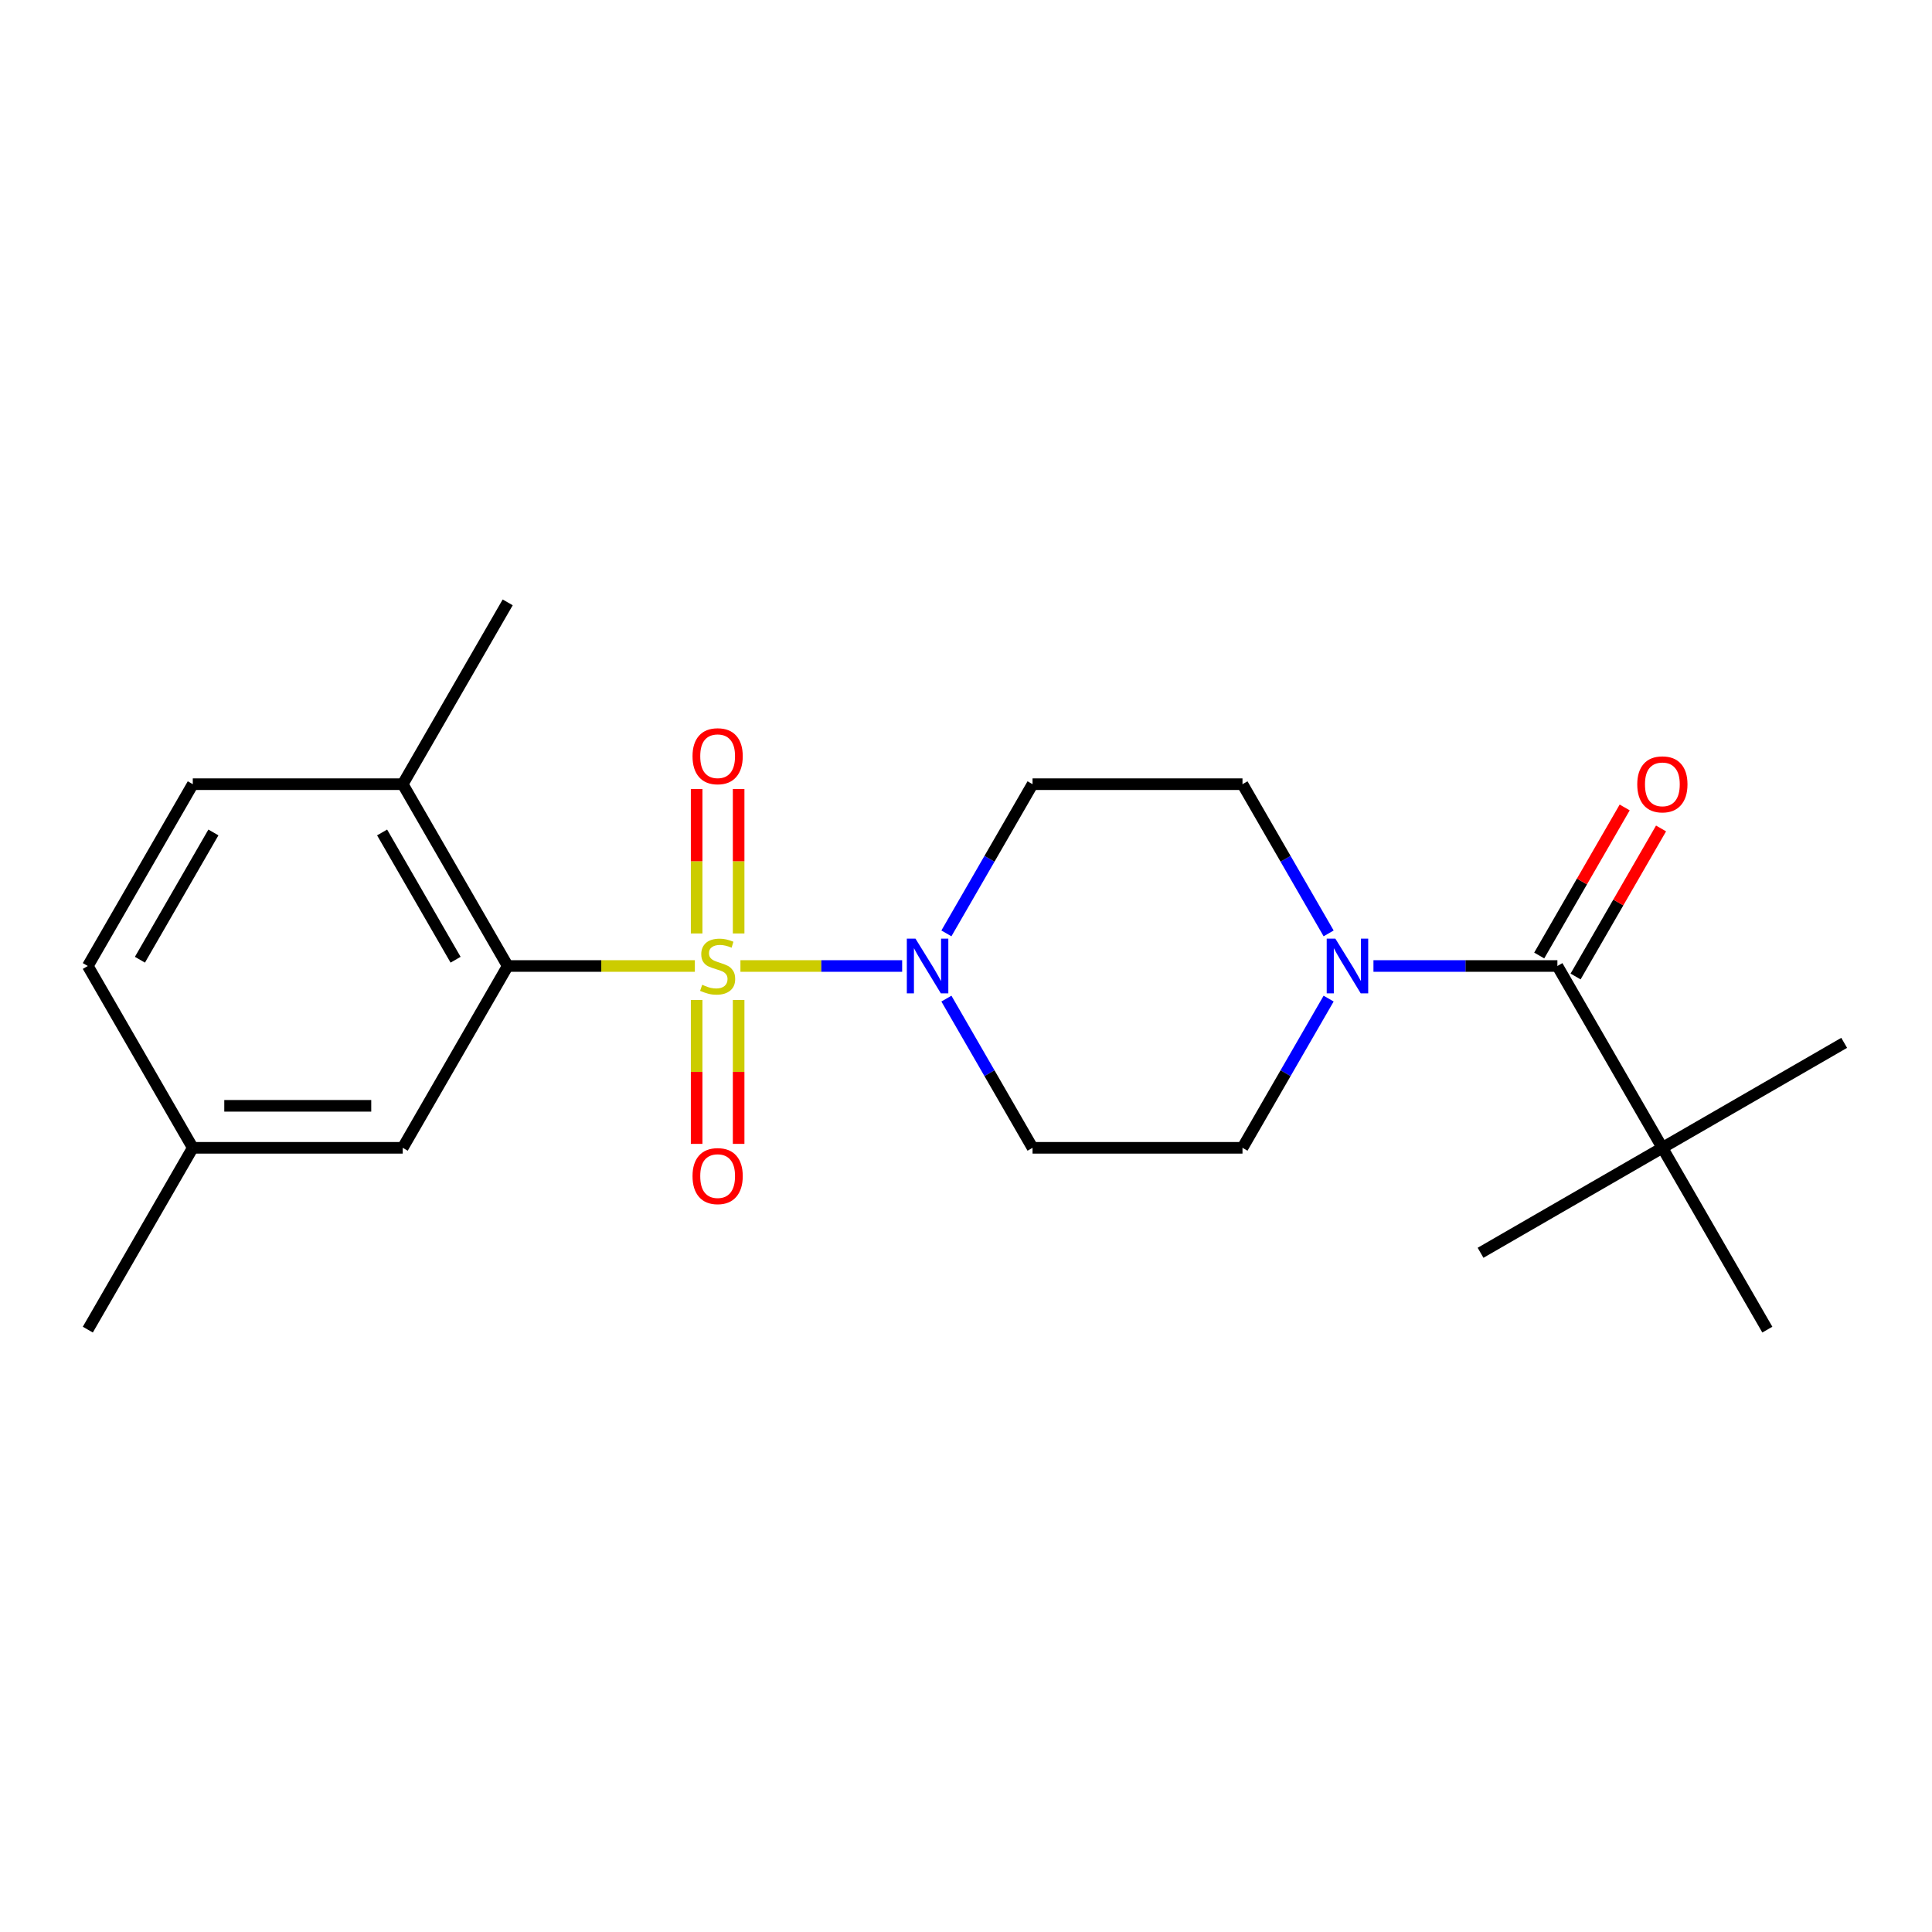 <?xml version='1.0' encoding='iso-8859-1'?>
<svg version='1.1' baseProfile='full'
              xmlns='http://www.w3.org/2000/svg'
                      xmlns:rdkit='http://www.rdkit.org/xml'
                      xmlns:xlink='http://www.w3.org/1999/xlink'
                  xml:space='preserve'
width='1000px' height='1000px' viewBox='0 0 1000 1000'>
<!-- END OF HEADER -->
<rect style='opacity:1.0;fill:#FFFFFF;stroke:none' width='1000' height='1000' x='0' y='0'> </rect>
<path class='bond-0' d='M 383.245,500 L 425.098,500' style='fill:none;fill-rule:evenodd;stroke:#CCCC00;stroke-width:6px;stroke-linecap:butt;stroke-linejoin:miter;stroke-opacity:1' />
<path class='bond-0' d='M 425.098,500 L 466.951,500' style='fill:none;fill-rule:evenodd;stroke:#0000FF;stroke-width:6px;stroke-linecap:butt;stroke-linejoin:miter;stroke-opacity:1' />
<path class='bond-1' d='M 359.652,500 L 311.218,500' style='fill:none;fill-rule:evenodd;stroke:#CCCC00;stroke-width:6px;stroke-linecap:butt;stroke-linejoin:miter;stroke-opacity:1' />
<path class='bond-1' d='M 311.218,500 L 262.784,500' style='fill:none;fill-rule:evenodd;stroke:#000000;stroke-width:6px;stroke-linecap:butt;stroke-linejoin:miter;stroke-opacity:1' />
<path class='bond-4' d='M 360.582,517.597 L 360.582,554.832' style='fill:none;fill-rule:evenodd;stroke:#CCCC00;stroke-width:6px;stroke-linecap:butt;stroke-linejoin:miter;stroke-opacity:1' />
<path class='bond-4' d='M 360.582,554.832 L 360.582,592.068' style='fill:none;fill-rule:evenodd;stroke:#FF0000;stroke-width:6px;stroke-linecap:butt;stroke-linejoin:miter;stroke-opacity:1' />
<path class='bond-4' d='M 382.315,517.597 L 382.315,554.832' style='fill:none;fill-rule:evenodd;stroke:#CCCC00;stroke-width:6px;stroke-linecap:butt;stroke-linejoin:miter;stroke-opacity:1' />
<path class='bond-4' d='M 382.315,554.832 L 382.315,592.068' style='fill:none;fill-rule:evenodd;stroke:#FF0000;stroke-width:6px;stroke-linecap:butt;stroke-linejoin:miter;stroke-opacity:1' />
<path class='bond-5' d='M 382.315,483.163 L 382.315,445.777' style='fill:none;fill-rule:evenodd;stroke:#CCCC00;stroke-width:6px;stroke-linecap:butt;stroke-linejoin:miter;stroke-opacity:1' />
<path class='bond-5' d='M 382.315,445.777 L 382.315,408.391' style='fill:none;fill-rule:evenodd;stroke:#FF0000;stroke-width:6px;stroke-linecap:butt;stroke-linejoin:miter;stroke-opacity:1' />
<path class='bond-5' d='M 360.582,483.163 L 360.582,445.777' style='fill:none;fill-rule:evenodd;stroke:#CCCC00;stroke-width:6px;stroke-linecap:butt;stroke-linejoin:miter;stroke-opacity:1' />
<path class='bond-5' d='M 360.582,445.777 L 360.582,408.391' style='fill:none;fill-rule:evenodd;stroke:#FF0000;stroke-width:6px;stroke-linecap:butt;stroke-linejoin:miter;stroke-opacity:1' />
<path class='bond-6' d='M 489.857,483.123 L 512.151,444.509' style='fill:none;fill-rule:evenodd;stroke:#0000FF;stroke-width:6px;stroke-linecap:butt;stroke-linejoin:miter;stroke-opacity:1' />
<path class='bond-6' d='M 512.151,444.509 L 534.445,405.894' style='fill:none;fill-rule:evenodd;stroke:#000000;stroke-width:6px;stroke-linecap:butt;stroke-linejoin:miter;stroke-opacity:1' />
<path class='bond-7' d='M 489.857,516.877 L 512.151,555.491' style='fill:none;fill-rule:evenodd;stroke:#0000FF;stroke-width:6px;stroke-linecap:butt;stroke-linejoin:miter;stroke-opacity:1' />
<path class='bond-7' d='M 512.151,555.491 L 534.445,594.106' style='fill:none;fill-rule:evenodd;stroke:#000000;stroke-width:6px;stroke-linecap:butt;stroke-linejoin:miter;stroke-opacity:1' />
<path class='bond-9' d='M 262.784,500 L 208.451,405.894' style='fill:none;fill-rule:evenodd;stroke:#000000;stroke-width:6px;stroke-linecap:butt;stroke-linejoin:miter;stroke-opacity:1' />
<path class='bond-9' d='M 235.813,496.751 L 197.78,430.876' style='fill:none;fill-rule:evenodd;stroke:#000000;stroke-width:6px;stroke-linecap:butt;stroke-linejoin:miter;stroke-opacity:1' />
<path class='bond-12' d='M 262.784,500 L 208.451,594.106' style='fill:none;fill-rule:evenodd;stroke:#000000;stroke-width:6px;stroke-linecap:butt;stroke-linejoin:miter;stroke-opacity:1' />
<path class='bond-2' d='M 806.107,500 L 758.503,500' style='fill:none;fill-rule:evenodd;stroke:#000000;stroke-width:6px;stroke-linecap:butt;stroke-linejoin:miter;stroke-opacity:1' />
<path class='bond-2' d='M 758.503,500 L 710.899,500' style='fill:none;fill-rule:evenodd;stroke:#0000FF;stroke-width:6px;stroke-linecap:butt;stroke-linejoin:miter;stroke-opacity:1' />
<path class='bond-8' d='M 806.107,500 L 860.439,594.106' style='fill:none;fill-rule:evenodd;stroke:#000000;stroke-width:6px;stroke-linecap:butt;stroke-linejoin:miter;stroke-opacity:1' />
<path class='bond-13' d='M 815.517,505.433 L 837.639,467.118' style='fill:none;fill-rule:evenodd;stroke:#000000;stroke-width:6px;stroke-linecap:butt;stroke-linejoin:miter;stroke-opacity:1' />
<path class='bond-13' d='M 837.639,467.118 L 859.76,428.804' style='fill:none;fill-rule:evenodd;stroke:#FF0000;stroke-width:6px;stroke-linecap:butt;stroke-linejoin:miter;stroke-opacity:1' />
<path class='bond-13' d='M 796.696,494.567 L 818.817,456.252' style='fill:none;fill-rule:evenodd;stroke:#000000;stroke-width:6px;stroke-linecap:butt;stroke-linejoin:miter;stroke-opacity:1' />
<path class='bond-13' d='M 818.817,456.252 L 840.938,417.937' style='fill:none;fill-rule:evenodd;stroke:#FF0000;stroke-width:6px;stroke-linecap:butt;stroke-linejoin:miter;stroke-opacity:1' />
<path class='bond-3' d='M 687.699,516.877 L 665.404,555.491' style='fill:none;fill-rule:evenodd;stroke:#0000FF;stroke-width:6px;stroke-linecap:butt;stroke-linejoin:miter;stroke-opacity:1' />
<path class='bond-3' d='M 665.404,555.491 L 643.11,594.106' style='fill:none;fill-rule:evenodd;stroke:#000000;stroke-width:6px;stroke-linecap:butt;stroke-linejoin:miter;stroke-opacity:1' />
<path class='bond-22' d='M 687.699,483.123 L 665.404,444.509' style='fill:none;fill-rule:evenodd;stroke:#0000FF;stroke-width:6px;stroke-linecap:butt;stroke-linejoin:miter;stroke-opacity:1' />
<path class='bond-22' d='M 665.404,444.509 L 643.11,405.894' style='fill:none;fill-rule:evenodd;stroke:#000000;stroke-width:6px;stroke-linecap:butt;stroke-linejoin:miter;stroke-opacity:1' />
<path class='bond-10' d='M 534.445,405.894 L 643.11,405.894' style='fill:none;fill-rule:evenodd;stroke:#000000;stroke-width:6px;stroke-linecap:butt;stroke-linejoin:miter;stroke-opacity:1' />
<path class='bond-11' d='M 534.445,594.106 L 643.11,594.106' style='fill:none;fill-rule:evenodd;stroke:#000000;stroke-width:6px;stroke-linecap:butt;stroke-linejoin:miter;stroke-opacity:1' />
<path class='bond-17' d='M 860.439,594.106 L 954.545,539.774' style='fill:none;fill-rule:evenodd;stroke:#000000;stroke-width:6px;stroke-linecap:butt;stroke-linejoin:miter;stroke-opacity:1' />
<path class='bond-18' d='M 860.439,594.106 L 766.333,648.439' style='fill:none;fill-rule:evenodd;stroke:#000000;stroke-width:6px;stroke-linecap:butt;stroke-linejoin:miter;stroke-opacity:1' />
<path class='bond-19' d='M 860.439,594.106 L 914.771,688.213' style='fill:none;fill-rule:evenodd;stroke:#000000;stroke-width:6px;stroke-linecap:butt;stroke-linejoin:miter;stroke-opacity:1' />
<path class='bond-14' d='M 208.451,405.894 L 99.787,405.894' style='fill:none;fill-rule:evenodd;stroke:#000000;stroke-width:6px;stroke-linecap:butt;stroke-linejoin:miter;stroke-opacity:1' />
<path class='bond-20' d='M 208.451,405.894 L 262.784,311.787' style='fill:none;fill-rule:evenodd;stroke:#000000;stroke-width:6px;stroke-linecap:butt;stroke-linejoin:miter;stroke-opacity:1' />
<path class='bond-15' d='M 208.451,594.106 L 99.787,594.106' style='fill:none;fill-rule:evenodd;stroke:#000000;stroke-width:6px;stroke-linecap:butt;stroke-linejoin:miter;stroke-opacity:1' />
<path class='bond-15' d='M 192.152,572.373 L 116.087,572.373' style='fill:none;fill-rule:evenodd;stroke:#000000;stroke-width:6px;stroke-linecap:butt;stroke-linejoin:miter;stroke-opacity:1' />
<path class='bond-23' d='M 99.787,405.894 L 45.455,500' style='fill:none;fill-rule:evenodd;stroke:#000000;stroke-width:6px;stroke-linecap:butt;stroke-linejoin:miter;stroke-opacity:1' />
<path class='bond-23' d='M 110.458,430.876 L 72.426,496.751' style='fill:none;fill-rule:evenodd;stroke:#000000;stroke-width:6px;stroke-linecap:butt;stroke-linejoin:miter;stroke-opacity:1' />
<path class='bond-16' d='M 99.787,594.106 L 45.455,500' style='fill:none;fill-rule:evenodd;stroke:#000000;stroke-width:6px;stroke-linecap:butt;stroke-linejoin:miter;stroke-opacity:1' />
<path class='bond-21' d='M 99.787,594.106 L 45.455,688.213' style='fill:none;fill-rule:evenodd;stroke:#000000;stroke-width:6px;stroke-linecap:butt;stroke-linejoin:miter;stroke-opacity:1' />
<path  class='atom-0' d='M 363.448 509.72
Q 363.768 509.84, 365.088 510.4
Q 366.408 510.96, 367.848 511.32
Q 369.328 511.64, 370.768 511.64
Q 373.448 511.64, 375.008 510.36
Q 376.568 509.04, 376.568 506.76
Q 376.568 505.2, 375.768 504.24
Q 375.008 503.28, 373.808 502.76
Q 372.608 502.24, 370.608 501.64
Q 368.088 500.88, 366.568 500.16
Q 365.088 499.44, 364.008 497.92
Q 362.968 496.4, 362.968 493.84
Q 362.968 490.28, 365.368 488.08
Q 367.808 485.88, 372.608 485.88
Q 375.888 485.88, 379.608 487.44
L 378.688 490.52
Q 375.288 489.12, 372.728 489.12
Q 369.968 489.12, 368.448 490.28
Q 366.928 491.4, 366.968 493.36
Q 366.968 494.88, 367.728 495.8
Q 368.528 496.72, 369.648 497.24
Q 370.808 497.76, 372.728 498.36
Q 375.288 499.16, 376.808 499.96
Q 378.328 500.76, 379.408 502.4
Q 380.528 504, 380.528 506.76
Q 380.528 510.68, 377.888 512.8
Q 375.288 514.88, 370.928 514.88
Q 368.408 514.88, 366.488 514.32
Q 364.608 513.8, 362.368 512.88
L 363.448 509.72
' fill='#CCCC00'/>
<path  class='atom-1' d='M 473.853 485.84
L 483.133 500.84
Q 484.053 502.32, 485.533 505
Q 487.013 507.68, 487.093 507.84
L 487.093 485.84
L 490.853 485.84
L 490.853 514.16
L 486.973 514.16
L 477.013 497.76
Q 475.853 495.84, 474.613 493.64
Q 473.413 491.44, 473.053 490.76
L 473.053 514.16
L 469.373 514.16
L 469.373 485.84
L 473.853 485.84
' fill='#0000FF'/>
<path  class='atom-4' d='M 691.182 485.84
L 700.462 500.84
Q 701.382 502.32, 702.862 505
Q 704.342 507.68, 704.422 507.84
L 704.422 485.84
L 708.182 485.84
L 708.182 514.16
L 704.302 514.16
L 694.342 497.76
Q 693.182 495.84, 691.942 493.64
Q 690.742 491.44, 690.382 490.76
L 690.382 514.16
L 686.702 514.16
L 686.702 485.84
L 691.182 485.84
' fill='#0000FF'/>
<path  class='atom-5' d='M 358.448 608.745
Q 358.448 601.945, 361.808 598.145
Q 365.168 594.345, 371.448 594.345
Q 377.728 594.345, 381.088 598.145
Q 384.448 601.945, 384.448 608.745
Q 384.448 615.625, 381.048 619.545
Q 377.648 623.425, 371.448 623.425
Q 365.208 623.425, 361.808 619.545
Q 358.448 615.665, 358.448 608.745
M 371.448 620.225
Q 375.768 620.225, 378.088 617.345
Q 380.448 614.425, 380.448 608.745
Q 380.448 603.185, 378.088 600.385
Q 375.768 597.545, 371.448 597.545
Q 367.128 597.545, 364.768 600.345
Q 362.448 603.145, 362.448 608.745
Q 362.448 614.465, 364.768 617.345
Q 367.128 620.225, 371.448 620.225
' fill='#FF0000'/>
<path  class='atom-6' d='M 358.448 391.415
Q 358.448 384.615, 361.808 380.815
Q 365.168 377.015, 371.448 377.015
Q 377.728 377.015, 381.088 380.815
Q 384.448 384.615, 384.448 391.415
Q 384.448 398.295, 381.048 402.215
Q 377.648 406.095, 371.448 406.095
Q 365.208 406.095, 361.808 402.215
Q 358.448 398.335, 358.448 391.415
M 371.448 402.895
Q 375.768 402.895, 378.088 400.015
Q 380.448 397.095, 380.448 391.415
Q 380.448 385.855, 378.088 383.055
Q 375.768 380.215, 371.448 380.215
Q 367.128 380.215, 364.768 383.015
Q 362.448 385.815, 362.448 391.415
Q 362.448 397.135, 364.768 400.015
Q 367.128 402.895, 371.448 402.895
' fill='#FF0000'/>
<path  class='atom-14' d='M 847.439 405.974
Q 847.439 399.174, 850.799 395.374
Q 854.159 391.574, 860.439 391.574
Q 866.719 391.574, 870.079 395.374
Q 873.439 399.174, 873.439 405.974
Q 873.439 412.854, 870.039 416.774
Q 866.639 420.654, 860.439 420.654
Q 854.199 420.654, 850.799 416.774
Q 847.439 412.894, 847.439 405.974
M 860.439 417.454
Q 864.759 417.454, 867.079 414.574
Q 869.439 411.654, 869.439 405.974
Q 869.439 400.414, 867.079 397.614
Q 864.759 394.774, 860.439 394.774
Q 856.119 394.774, 853.759 397.574
Q 851.439 400.374, 851.439 405.974
Q 851.439 411.694, 853.759 414.574
Q 856.119 417.454, 860.439 417.454
' fill='#FF0000'/>
</svg>
